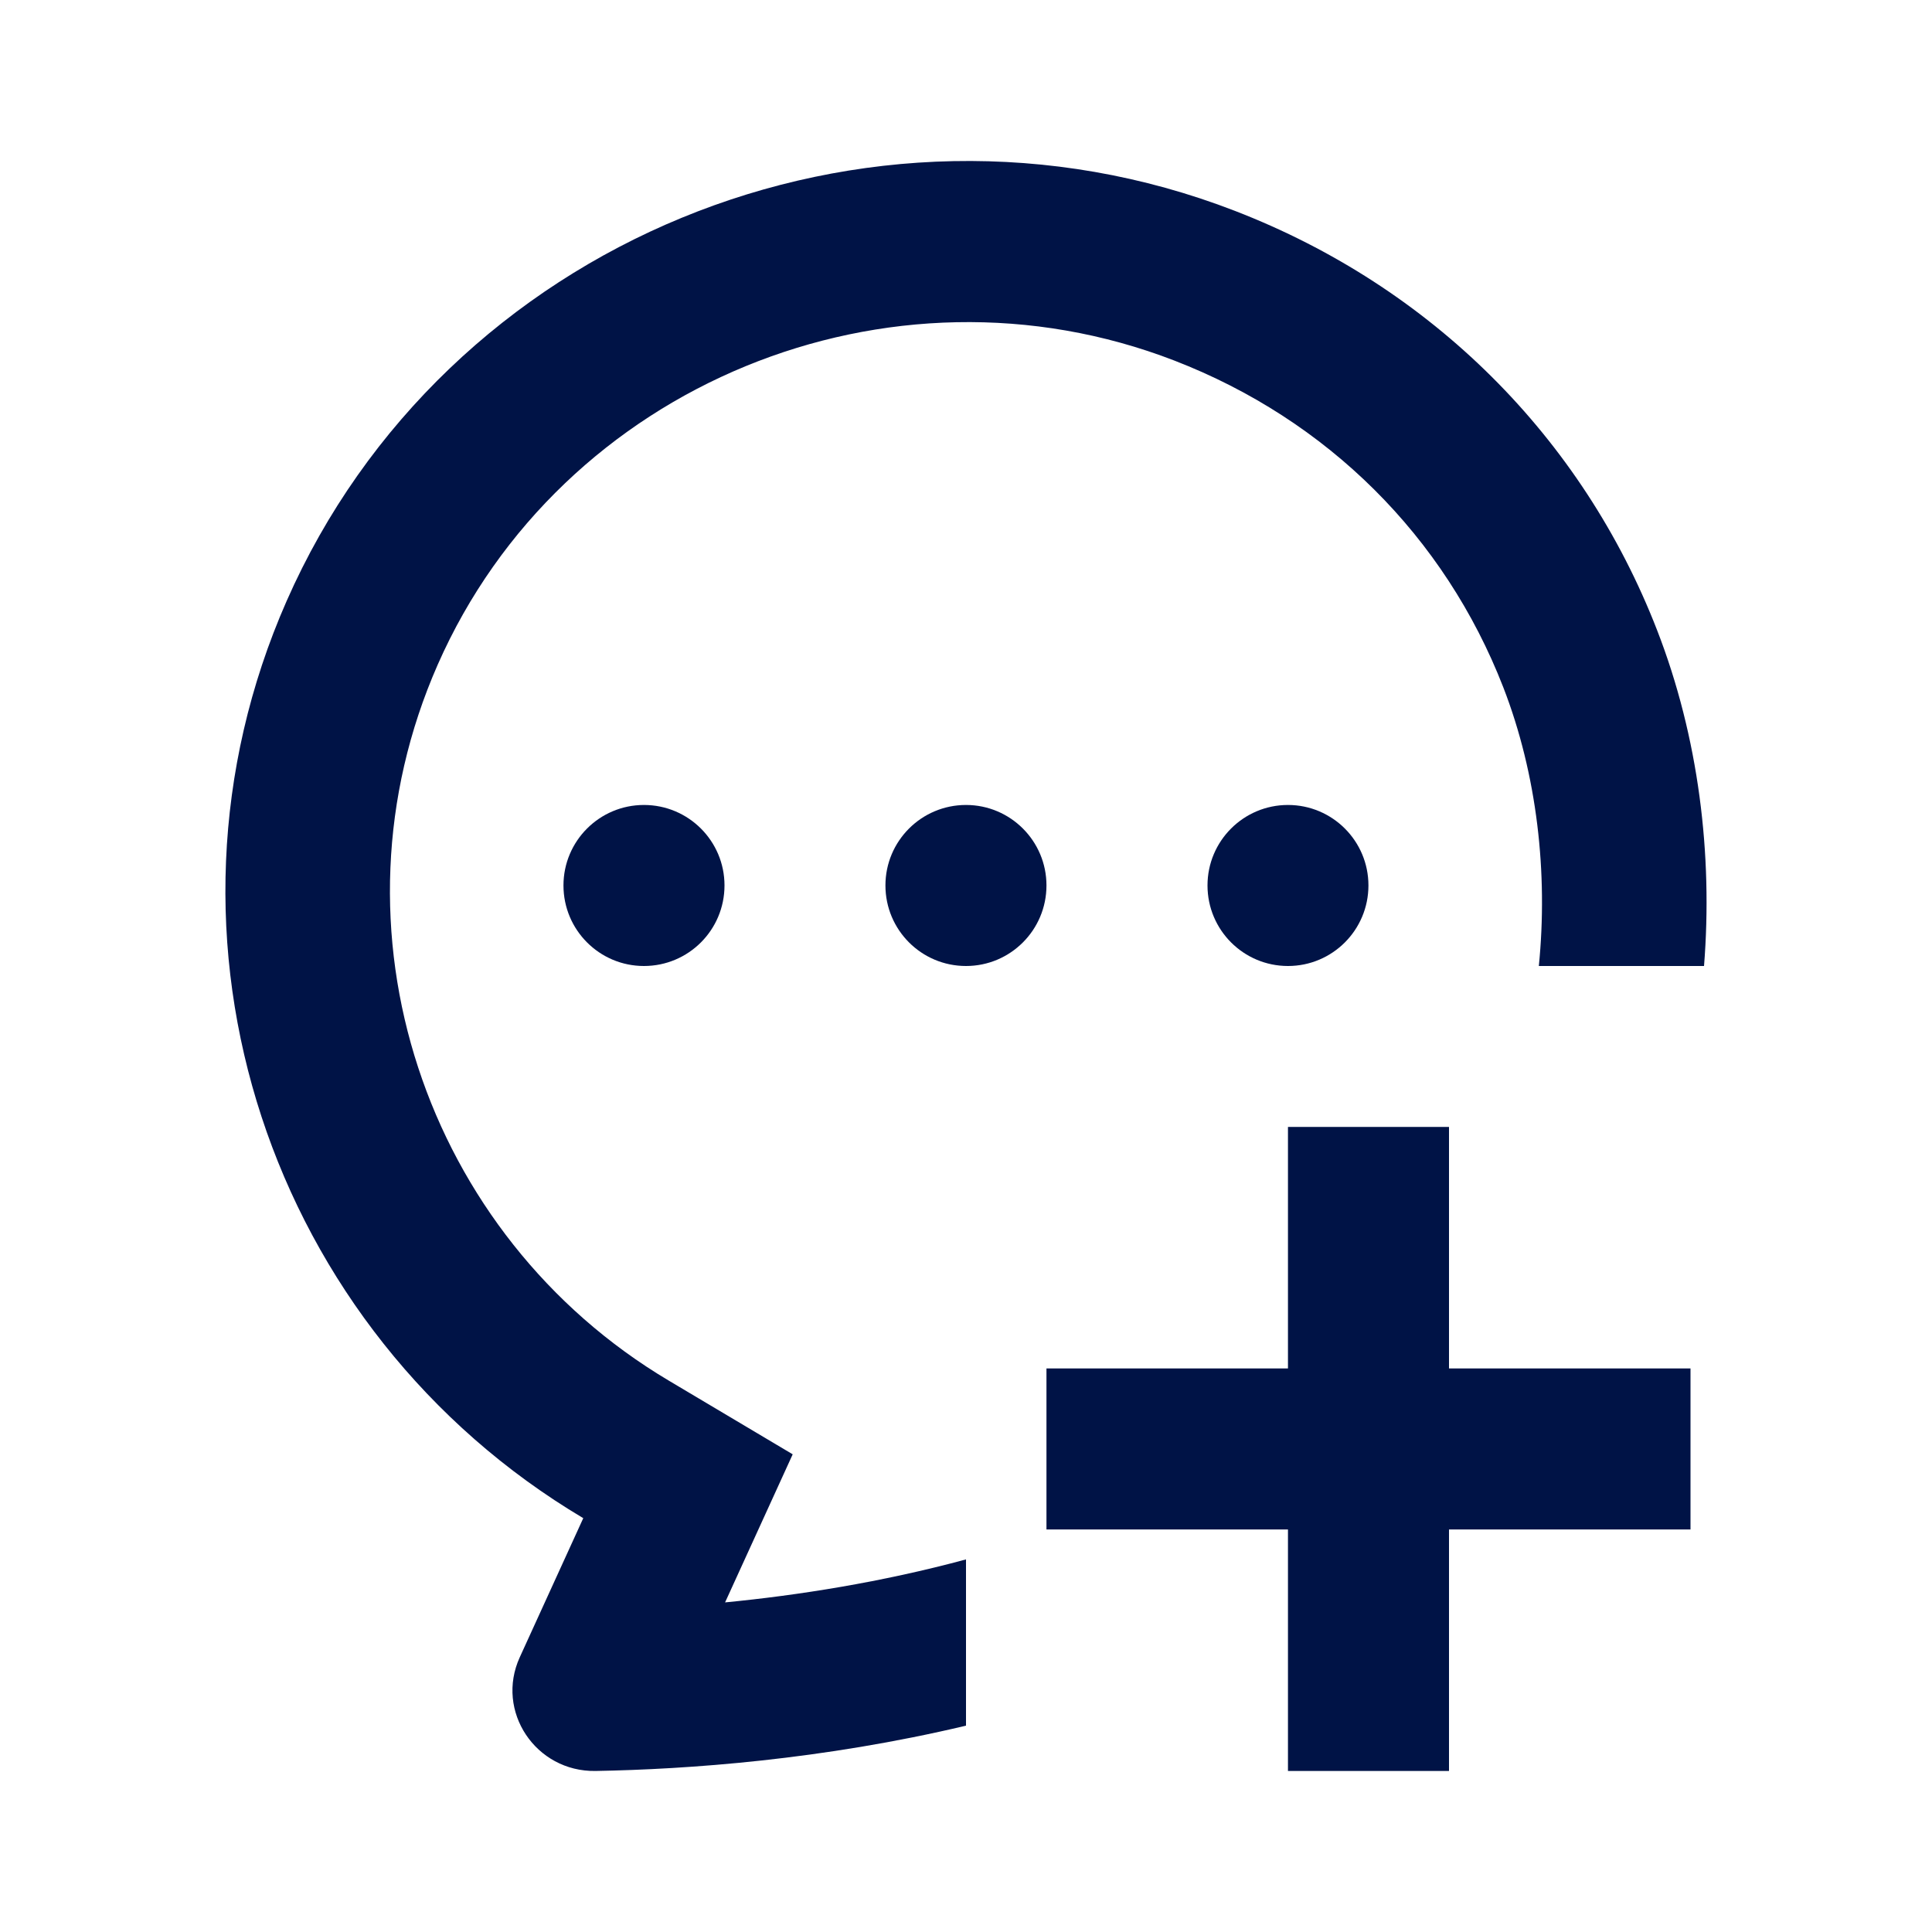 <svg width="20" height="20" viewBox="0 0 20 20" fill="none" xmlns="http://www.w3.org/2000/svg">
<path d="M5.381 17.155C5.125 17.714 5.545 18.343 6.165 18.333C7.124 18.316 8.513 18.217 10 17.864V16.143C9.126 16.379 8.266 16.514 7.506 16.588L8.206 15.055L6.923 14.292C4.4 12.792 3.326 9.62 4.531 6.881C5.808 3.98 9.209 2.592 12.158 3.733C13.742 4.346 14.955 5.554 15.562 7.115C15.913 8.02 16.026 9.039 15.93 10H17.64C17.732 8.846 17.585 7.632 17.154 6.523C16.379 4.527 14.818 2.969 12.784 2.183C8.965 0.705 4.602 2.506 2.967 6.222C1.425 9.726 2.792 13.786 6.038 15.716L5.381 17.155Z" fill="#001346"/>
<path d="M6.666 10C7.127 10 7.5 9.627 7.5 9.166C7.5 8.706 7.127 8.333 6.666 8.333C6.206 8.333 5.833 8.706 5.833 9.166C5.833 9.627 6.206 10 6.666 10Z" fill="#001346"/>
<path d="M10 10C10.46 10 10.833 9.627 10.833 9.166C10.833 8.706 10.46 8.333 10 8.333C9.539 8.333 9.166 8.706 9.166 9.166C9.166 9.627 9.539 10 10 10Z" fill="#001346"/>
<path d="M14.166 9.166C14.166 9.627 13.793 10 13.333 10C12.873 10 12.5 9.627 12.5 9.166C12.5 8.706 12.873 8.333 13.333 8.333C13.793 8.333 14.166 8.706 14.166 9.166Z" fill="#001346"/>
<path d="M15 15.833V18.333H13.333V15.833H10.833V14.166H13.333V11.666H15V14.166H17.5V15.833H15Z" fill="#001346"/>
</svg>
